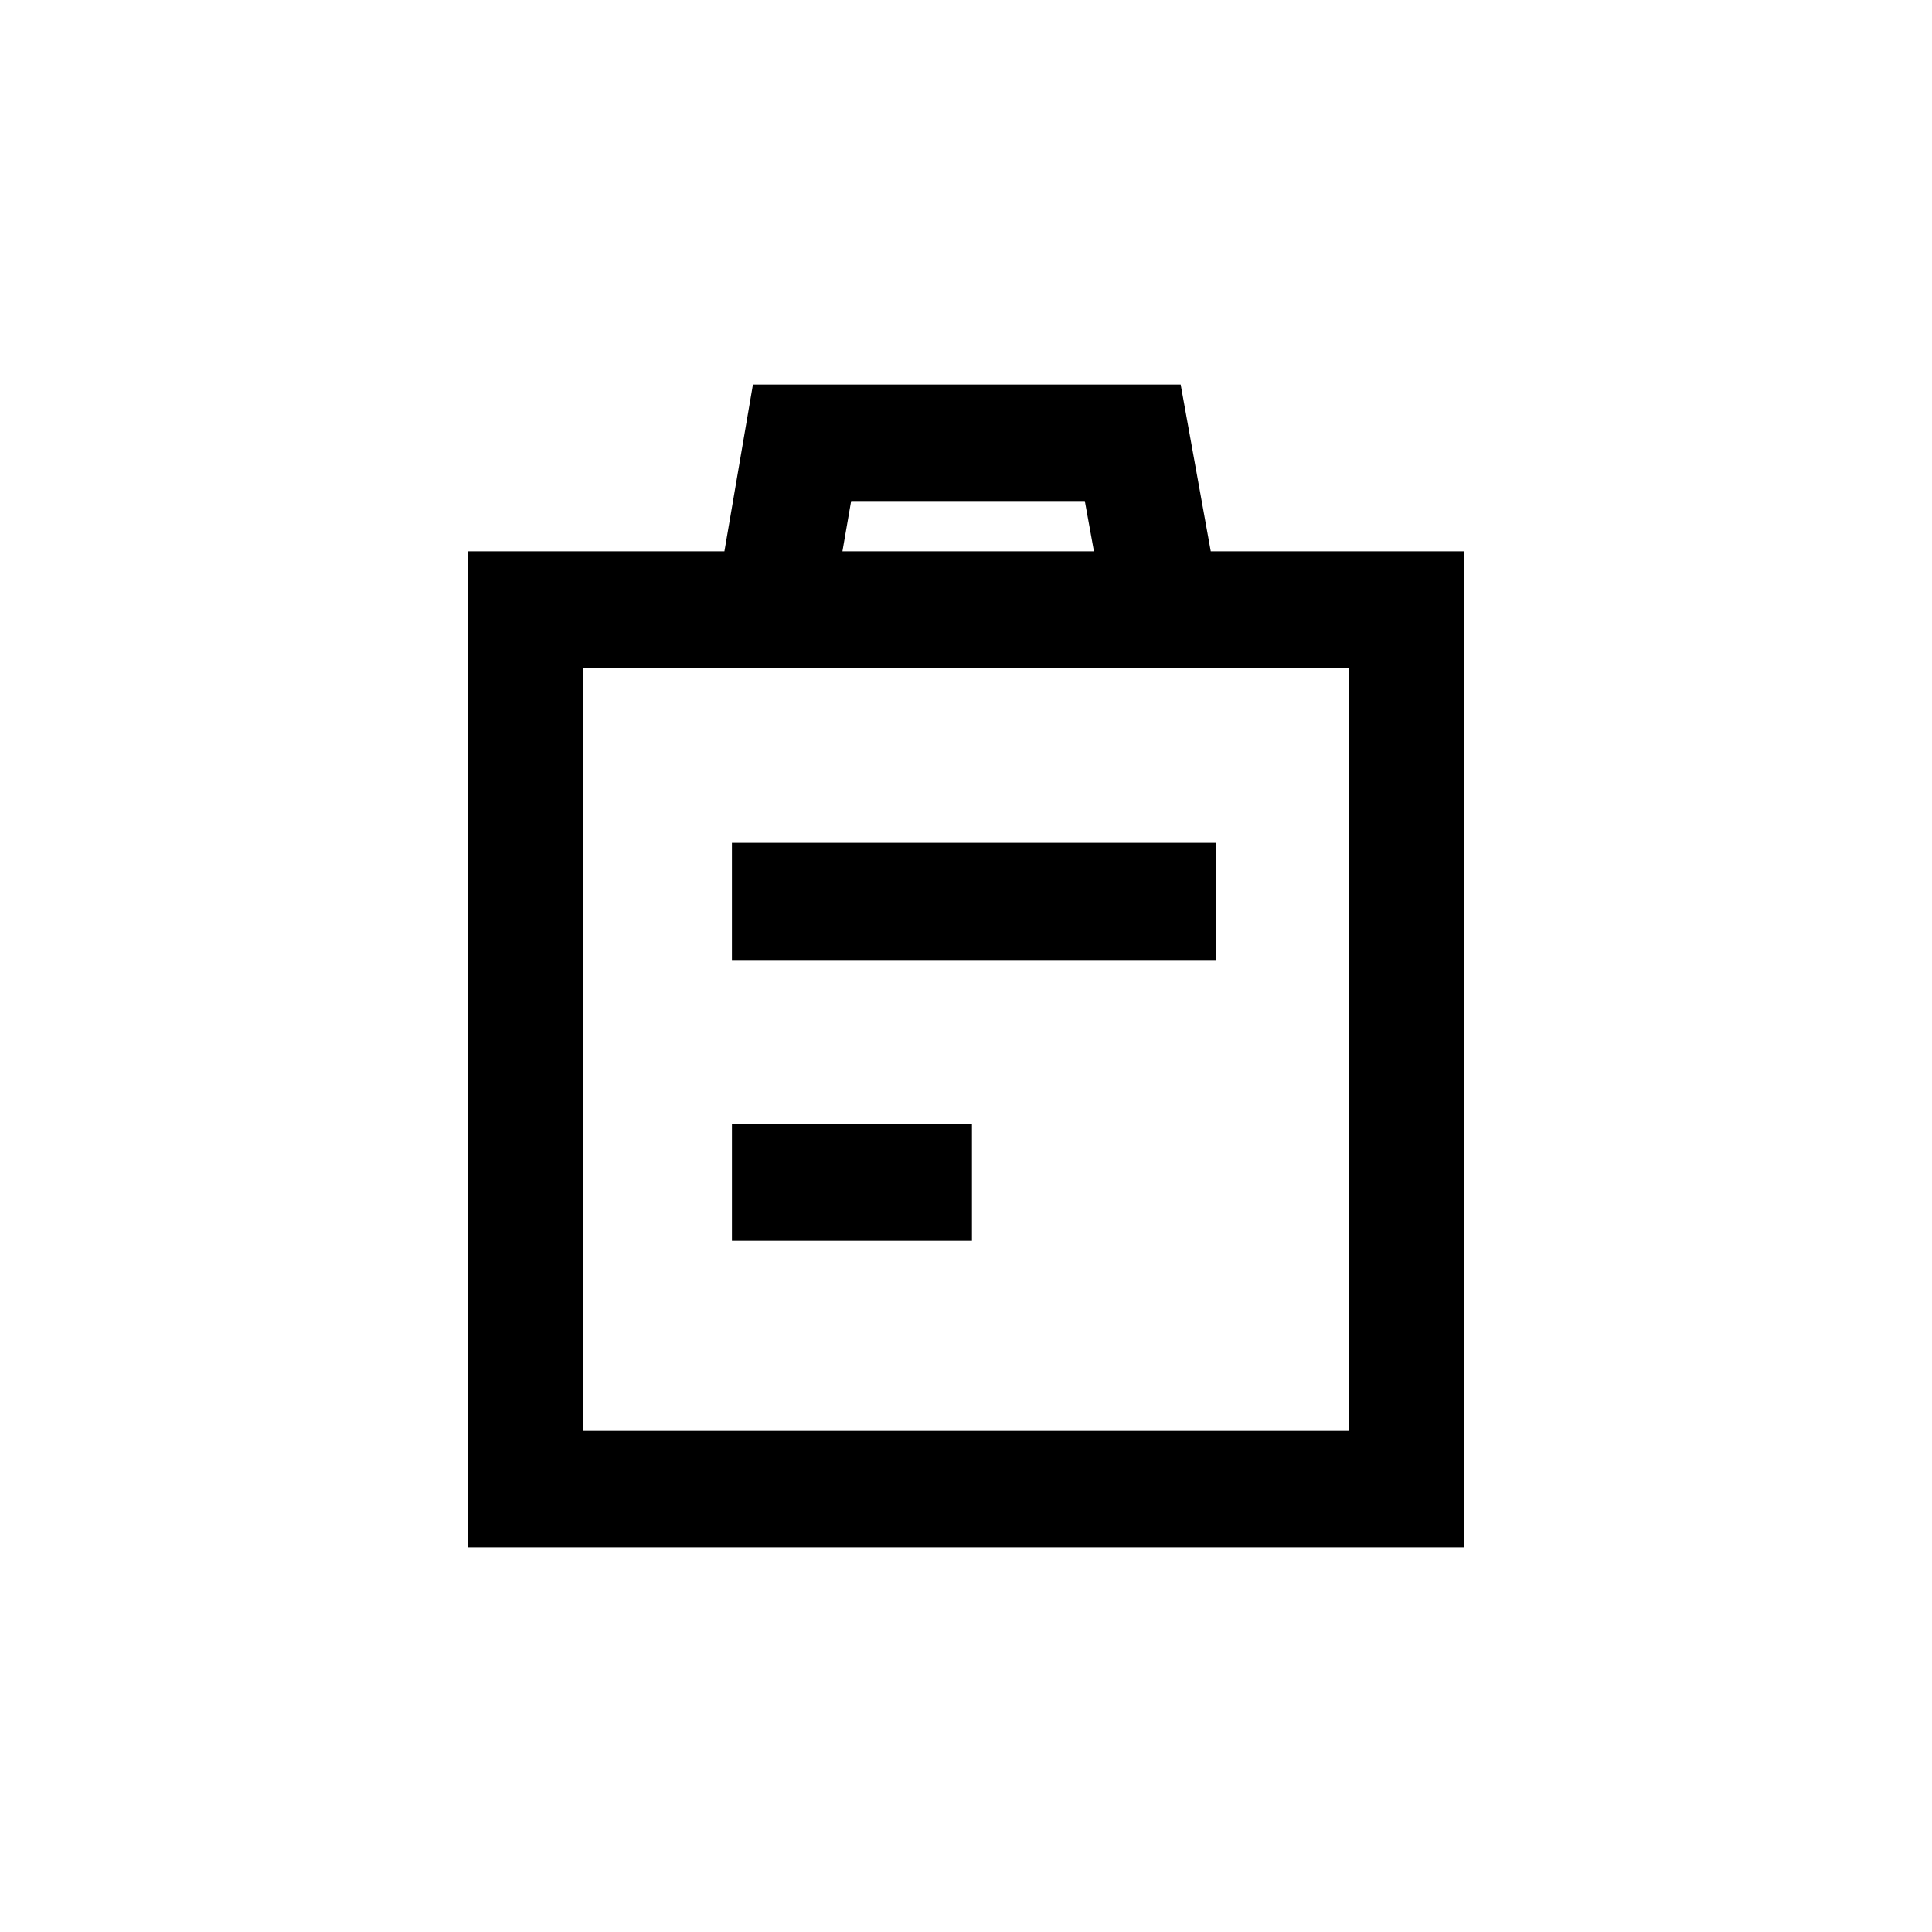 <?xml version="1.0" encoding="UTF-8"?>
<!-- Uploaded to: ICON Repo, www.svgrepo.com, Generator: ICON Repo Mixer Tools -->
<svg fill="#000000" width="800px" height="800px" version="1.1" viewBox="144 144 512 512" xmlns="http://www.w3.org/2000/svg">
 <path d="m456.89 245.92 7.977 44.188h67.176v263.98h-264.08v-263.98h68.016l7.559-44.188zm44.504 75.047h-202.79v202.26h202.79zm-99.816 121.02v30.859l-63.605-0.004v-30.855zm64.762-74.418v30.859h-128.37v-31.07h128.36zm-34.848-90.793h-61.926l-2.309 13.328h66.648z"/>
</svg>